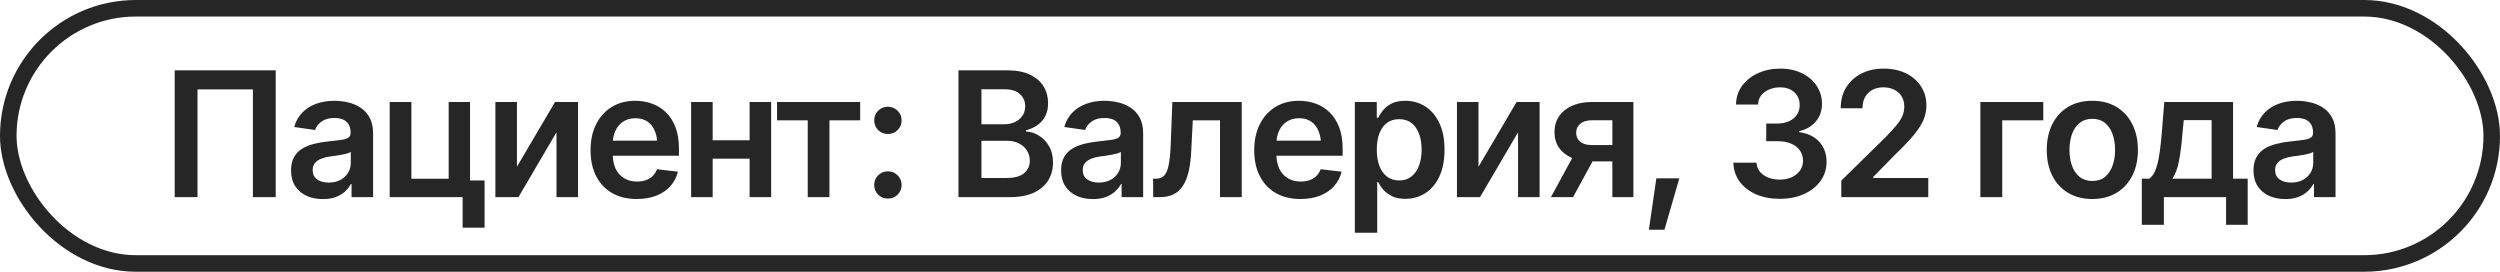 <?xml version="1.0" encoding="UTF-8"?> <svg xmlns="http://www.w3.org/2000/svg" width="230" height="25" viewBox="0 0 230 25" fill="none"><rect x="0.761" y="0.761" width="228.478" height="23.478" rx="11.739" stroke="#262626" stroke-width="1.522"></rect><path d="M25.367 6.469V18.136H23.268V8.223H18.171V18.136H16.073V6.469H25.367ZM29.713 18.316C29.154 18.316 28.653 18.217 28.209 18.018C27.765 17.815 27.416 17.517 27.16 17.126C26.904 16.734 26.776 16.251 26.776 15.677C26.776 15.186 26.868 14.779 27.05 14.456C27.233 14.132 27.481 13.874 27.794 13.681C28.113 13.487 28.47 13.341 28.867 13.242C29.264 13.138 29.673 13.065 30.096 13.023C30.613 12.965 31.031 12.916 31.349 12.874C31.668 12.832 31.897 12.764 32.038 12.67C32.184 12.576 32.257 12.43 32.257 12.232V12.193C32.257 11.77 32.132 11.441 31.881 11.206C31.631 10.971 31.265 10.854 30.785 10.854C30.279 10.854 29.877 10.963 29.579 11.183C29.287 11.402 29.089 11.66 28.984 11.958L27.066 11.684C27.217 11.151 27.468 10.708 27.818 10.353C28.168 9.993 28.593 9.724 29.094 9.546C29.6 9.364 30.159 9.272 30.77 9.272C31.187 9.272 31.605 9.322 32.022 9.421C32.44 9.515 32.824 9.677 33.173 9.906C33.523 10.136 33.803 10.444 34.011 10.83C34.22 11.217 34.325 11.7 34.325 12.279V18.136H32.343V16.93H32.281C32.156 17.17 31.978 17.397 31.748 17.611C31.524 17.82 31.242 17.99 30.903 18.12C30.569 18.251 30.172 18.316 29.713 18.316ZM30.237 16.797C30.655 16.797 31.015 16.716 31.318 16.554C31.62 16.387 31.855 16.168 32.022 15.896C32.19 15.62 32.273 15.319 32.273 14.996V13.97C32.205 14.022 32.096 14.072 31.944 14.119C31.793 14.161 31.62 14.2 31.427 14.236C31.234 14.273 31.044 14.304 30.856 14.33C30.673 14.357 30.514 14.377 30.378 14.393C30.07 14.435 29.794 14.505 29.548 14.604C29.308 14.698 29.117 14.829 28.977 14.996C28.836 15.163 28.765 15.38 28.765 15.646C28.765 16.027 28.904 16.314 29.18 16.507C29.457 16.7 29.809 16.797 30.237 16.797ZM43.243 9.382V18.136H35.851V9.382H37.848V16.445H41.278V9.382H43.243ZM44.582 16.601V20.947H42.562V16.601H44.582ZM47.557 15.34L51.065 9.382H53.179V18.136H51.198V12.169L47.698 18.136H45.576V9.382H47.557V15.34ZM58.582 18.308C57.705 18.308 56.948 18.125 56.311 17.76C55.674 17.389 55.184 16.867 54.839 16.194C54.5 15.521 54.33 14.727 54.33 13.814C54.33 12.911 54.5 12.12 54.839 11.441C55.178 10.757 55.656 10.225 56.272 9.844C56.888 9.463 57.614 9.272 58.449 9.272C58.986 9.272 59.495 9.358 59.976 9.531C60.461 9.703 60.889 9.969 61.26 10.329C61.636 10.689 61.931 11.149 62.145 11.707C62.358 12.261 62.465 12.921 62.465 13.688V14.33H55.293V12.944H61.44L60.477 13.352C60.477 12.856 60.401 12.425 60.25 12.06C60.098 11.689 59.874 11.399 59.576 11.191C59.279 10.982 58.908 10.877 58.464 10.877C58.021 10.877 57.642 10.982 57.329 11.191C57.016 11.399 56.778 11.681 56.617 12.036C56.455 12.386 56.374 12.777 56.374 13.211V14.174C56.374 14.706 56.465 15.163 56.648 15.544C56.836 15.92 57.097 16.207 57.431 16.405C57.77 16.604 58.164 16.703 58.613 16.703C58.906 16.703 59.172 16.661 59.412 16.578C59.657 16.494 59.866 16.369 60.038 16.202C60.216 16.029 60.351 15.818 60.445 15.568L62.371 15.795C62.246 16.301 62.014 16.745 61.675 17.126C61.341 17.502 60.91 17.794 60.383 18.003C59.861 18.206 59.26 18.308 58.582 18.308ZM69.583 12.905V14.597H64.94V12.905H69.583ZM65.566 9.382V18.136H63.585V9.382H65.566ZM70.945 9.382V18.136H68.964V9.382H70.945ZM71.486 11.073V9.382H79.136V11.073H76.309V18.136H74.312V11.073H71.486ZM81.688 18.269C81.333 18.269 81.033 18.149 80.788 17.909C80.548 17.663 80.427 17.366 80.427 17.016C80.427 16.666 80.548 16.371 80.788 16.131C81.033 15.886 81.333 15.763 81.688 15.763C82.043 15.763 82.341 15.886 82.581 16.131C82.826 16.371 82.949 16.666 82.949 17.016C82.949 17.366 82.826 17.663 82.581 17.909C82.341 18.149 82.043 18.269 81.688 18.269ZM81.688 12.326C81.333 12.326 81.033 12.206 80.788 11.966C80.548 11.72 80.427 11.423 80.427 11.073C80.427 10.723 80.548 10.428 80.788 10.188C81.033 9.943 81.333 9.82 81.688 9.82C82.043 9.82 82.341 9.943 82.581 10.188C82.826 10.428 82.949 10.723 82.949 11.073C82.949 11.423 82.826 11.72 82.581 11.966C82.341 12.206 82.043 12.326 81.688 12.326ZM88.179 18.136V6.469H92.658C93.498 6.469 94.198 6.602 94.757 6.868C95.315 7.129 95.733 7.49 96.009 7.949C96.286 8.403 96.424 8.917 96.424 9.491C96.424 9.966 96.333 10.374 96.15 10.713C95.973 11.047 95.73 11.318 95.422 11.527C95.114 11.736 94.769 11.887 94.388 11.981V12.099C94.806 12.114 95.203 12.24 95.579 12.475C95.96 12.704 96.27 13.028 96.51 13.446C96.756 13.863 96.878 14.367 96.878 14.957C96.878 15.562 96.732 16.105 96.44 16.585C96.153 17.06 95.714 17.439 95.124 17.721C94.54 17.997 93.801 18.136 92.909 18.136H88.179ZM90.293 16.374H92.564C93.331 16.374 93.885 16.225 94.224 15.928C94.569 15.63 94.741 15.252 94.741 14.792C94.741 14.443 94.655 14.129 94.482 13.853C94.31 13.576 94.065 13.357 93.746 13.195C93.433 13.033 93.063 12.952 92.635 12.952H90.293V16.374ZM90.293 11.433H92.392C92.752 11.433 93.078 11.365 93.371 11.23C93.663 11.094 93.892 10.903 94.06 10.658C94.232 10.408 94.318 10.113 94.318 9.773C94.318 9.324 94.159 8.954 93.84 8.661C93.522 8.364 93.055 8.215 92.439 8.215H90.293V11.433ZM100.558 18.316C100 18.316 99.499 18.217 99.055 18.018C98.611 17.815 98.262 17.517 98.006 17.126C97.75 16.734 97.622 16.251 97.622 15.677C97.622 15.186 97.714 14.779 97.896 14.456C98.079 14.132 98.327 13.874 98.64 13.681C98.959 13.487 99.316 13.341 99.713 13.242C100.11 13.138 100.519 13.065 100.942 13.023C101.459 12.965 101.877 12.916 102.195 12.874C102.513 12.832 102.743 12.764 102.884 12.67C103.03 12.576 103.103 12.43 103.103 12.232V12.193C103.103 11.77 102.978 11.441 102.727 11.206C102.477 10.971 102.111 10.854 101.631 10.854C101.125 10.854 100.723 10.963 100.425 11.183C100.133 11.402 99.935 11.66 99.83 11.958L97.912 11.684C98.063 11.151 98.314 10.708 98.664 10.353C99.013 9.993 99.439 9.724 99.94 9.546C100.446 9.364 101.005 9.272 101.616 9.272C102.033 9.272 102.451 9.322 102.868 9.421C103.286 9.515 103.67 9.677 104.019 9.906C104.369 10.136 104.648 10.444 104.857 10.83C105.066 11.217 105.17 11.7 105.17 12.279V18.136H103.189V16.93H103.127C103.001 17.17 102.824 17.397 102.594 17.611C102.37 17.82 102.088 17.99 101.749 18.12C101.415 18.251 101.018 18.316 100.558 18.316ZM101.083 16.797C101.501 16.797 101.861 16.716 102.164 16.554C102.466 16.387 102.701 16.168 102.868 15.896C103.035 15.62 103.119 15.319 103.119 14.996V13.97C103.051 14.022 102.941 14.072 102.79 14.119C102.639 14.161 102.466 14.2 102.273 14.236C102.08 14.273 101.89 14.304 101.702 14.33C101.519 14.357 101.36 14.377 101.224 14.393C100.916 14.435 100.639 14.505 100.394 14.604C100.154 14.698 99.963 14.829 99.823 14.996C99.681 15.163 99.611 15.38 99.611 15.646C99.611 16.027 99.749 16.314 100.026 16.507C100.303 16.7 100.655 16.797 101.083 16.797ZM106.094 18.136L106.086 16.437H106.376C106.684 16.437 106.927 16.343 107.104 16.155C107.287 15.967 107.425 15.643 107.519 15.184C107.613 14.719 107.676 14.08 107.707 13.265L107.856 9.382H114.238V18.136H112.241V11.073H109.735L109.594 13.908C109.558 14.633 109.477 15.262 109.352 15.795C109.226 16.327 109.046 16.768 108.811 17.118C108.582 17.462 108.295 17.718 107.95 17.885C107.605 18.052 107.198 18.136 106.729 18.136H106.094ZM119.64 18.308C118.763 18.308 118.006 18.125 117.37 17.76C116.733 17.389 116.242 16.867 115.897 16.194C115.558 15.521 115.389 14.727 115.389 13.814C115.389 12.911 115.558 12.12 115.897 11.441C116.237 10.757 116.714 10.225 117.33 9.844C117.946 9.463 118.672 9.272 119.507 9.272C120.045 9.272 120.554 9.358 121.034 9.531C121.519 9.703 121.947 9.969 122.318 10.329C122.694 10.689 122.989 11.149 123.203 11.707C123.417 12.261 123.524 12.921 123.524 13.688V14.33H116.352V12.944H122.498L121.535 13.352C121.535 12.856 121.459 12.425 121.308 12.06C121.157 11.689 120.932 11.399 120.635 11.191C120.337 10.982 119.966 10.877 119.523 10.877C119.079 10.877 118.701 10.982 118.387 11.191C118.074 11.399 117.837 11.681 117.675 12.036C117.513 12.386 117.432 12.777 117.432 13.211V14.174C117.432 14.706 117.524 15.163 117.706 15.544C117.894 15.92 118.155 16.207 118.489 16.405C118.829 16.604 119.223 16.703 119.672 16.703C119.964 16.703 120.23 16.661 120.47 16.578C120.716 16.494 120.924 16.369 121.097 16.202C121.274 16.029 121.41 15.818 121.504 15.568L123.43 15.795C123.305 16.301 123.072 16.745 122.733 17.126C122.399 17.502 121.968 17.794 121.441 18.003C120.919 18.206 120.319 18.308 119.64 18.308ZM124.644 21.409V9.382H126.664V10.83H126.789C126.893 10.621 127.042 10.397 127.235 10.157C127.428 9.912 127.689 9.703 128.018 9.531C128.352 9.358 128.778 9.272 129.295 9.272C129.968 9.272 130.576 9.444 131.119 9.789C131.662 10.133 132.093 10.64 132.411 11.308C132.735 11.976 132.896 12.798 132.896 13.774C132.896 14.735 132.74 15.552 132.427 16.225C132.113 16.899 131.683 17.413 131.135 17.768C130.592 18.117 129.976 18.292 129.287 18.292C128.791 18.292 128.376 18.209 128.042 18.042C127.713 17.869 127.447 17.666 127.243 17.431C127.045 17.191 126.893 16.964 126.789 16.75H126.703V21.409H124.644ZM128.723 16.601C129.177 16.601 129.556 16.478 129.858 16.233C130.166 15.988 130.399 15.651 130.555 15.223C130.712 14.795 130.79 14.309 130.79 13.767C130.79 13.224 130.712 12.741 130.555 12.318C130.399 11.895 130.169 11.564 129.866 11.324C129.563 11.084 129.182 10.963 128.723 10.963C128.279 10.963 127.903 11.078 127.596 11.308C127.293 11.538 127.06 11.864 126.899 12.287C126.742 12.704 126.664 13.198 126.664 13.767C126.664 14.33 126.742 14.826 126.899 15.254C127.06 15.677 127.295 16.009 127.603 16.249C127.911 16.484 128.285 16.601 128.723 16.601ZM136.021 15.34L139.528 9.382H141.643V18.136H139.662V12.169L136.162 18.136H134.04V9.382H136.021V15.34ZM148.337 18.136V11.065H146.466C145.996 11.065 145.633 11.175 145.377 11.394C145.127 11.613 145.004 11.887 145.009 12.216C145.004 12.54 145.122 12.809 145.362 13.023C145.602 13.232 145.949 13.339 146.403 13.344H148.987V14.847H146.403C145.704 14.847 145.101 14.738 144.594 14.518C144.088 14.294 143.697 13.981 143.42 13.579C143.149 13.177 143.013 12.704 143.013 12.161C143.013 11.603 143.151 11.117 143.428 10.705C143.71 10.287 144.109 9.964 144.626 9.734C145.143 9.499 145.756 9.382 146.466 9.382H150.271V18.136H148.337ZM142.684 18.136L145.135 13.641H147.171L144.72 18.136H142.684ZM151.696 21.135L152.385 16.405H154.499L153.129 21.135H151.696ZM163.739 18.292C162.919 18.292 162.191 18.154 161.554 17.877C160.917 17.596 160.414 17.204 160.043 16.703C159.678 16.202 159.487 15.622 159.471 14.965H161.601C161.617 15.283 161.719 15.56 161.907 15.795C162.1 16.024 162.356 16.204 162.674 16.335C162.992 16.46 163.347 16.523 163.739 16.523C164.156 16.523 164.524 16.45 164.843 16.303C165.166 16.152 165.42 15.949 165.602 15.693C165.785 15.432 165.876 15.132 165.876 14.792C165.876 14.437 165.782 14.124 165.595 13.853C165.412 13.581 165.146 13.37 164.796 13.219C164.446 13.067 164.026 12.991 163.535 12.991H162.494V11.363H163.535C163.932 11.363 164.284 11.292 164.592 11.151C164.9 11.01 165.14 10.815 165.313 10.564C165.485 10.308 165.571 10.011 165.571 9.671C165.571 9.343 165.495 9.056 165.344 8.81C165.198 8.565 164.989 8.374 164.718 8.239C164.446 8.103 164.128 8.035 163.762 8.035C163.407 8.035 163.076 8.1 162.768 8.231C162.465 8.356 162.22 8.536 162.032 8.771C161.849 9.006 161.753 9.288 161.742 9.617H159.714C159.725 8.964 159.91 8.39 160.27 7.894C160.636 7.398 161.124 7.012 161.734 6.735C162.345 6.453 163.029 6.312 163.786 6.312C164.558 6.312 165.232 6.459 165.806 6.751C166.385 7.038 166.832 7.427 167.145 7.918C167.463 8.408 167.623 8.949 167.623 9.538C167.623 10.196 167.429 10.747 167.043 11.191C166.657 11.634 166.148 11.927 165.516 12.068V12.154C166.331 12.268 166.954 12.571 167.388 13.062C167.826 13.553 168.045 14.163 168.045 14.894C168.045 15.547 167.86 16.131 167.489 16.648C167.119 17.16 166.61 17.561 165.963 17.854C165.315 18.146 164.574 18.292 163.739 18.292ZM169.4 18.136V16.617L173.456 12.639C173.837 12.248 174.155 11.9 174.411 11.598C174.672 11.295 174.868 11.003 174.998 10.721C175.129 10.434 175.194 10.128 175.194 9.805C175.194 9.439 175.111 9.123 174.944 8.857C174.777 8.591 174.547 8.387 174.255 8.246C173.967 8.105 173.639 8.035 173.268 8.035C172.882 8.035 172.545 8.113 172.258 8.27C171.971 8.427 171.746 8.648 171.585 8.935C171.428 9.223 171.35 9.564 171.35 9.961H169.345C169.345 9.225 169.512 8.586 169.846 8.043C170.186 7.495 170.653 7.069 171.248 6.767C171.843 6.464 172.524 6.312 173.291 6.312C174.08 6.312 174.769 6.459 175.359 6.751C175.948 7.043 176.408 7.445 176.737 7.957C177.066 8.463 177.23 9.042 177.23 9.695C177.23 10.133 177.146 10.564 176.979 10.987C176.812 11.405 176.517 11.872 176.095 12.389C175.677 12.9 175.09 13.519 174.333 14.244L172.328 16.288V16.374H177.402V18.136H169.4ZM187.981 9.382V11.073H184.206V18.136H182.194V9.382H187.981ZM192.491 18.308C191.635 18.308 190.893 18.12 190.267 17.744C189.64 17.368 189.155 16.841 188.811 16.163C188.471 15.484 188.302 14.696 188.302 13.798C188.302 12.895 188.471 12.104 188.811 11.425C189.155 10.742 189.64 10.212 190.267 9.836C190.893 9.46 191.635 9.272 192.491 9.272C193.347 9.272 194.088 9.46 194.714 9.836C195.341 10.212 195.826 10.742 196.171 11.425C196.515 12.104 196.688 12.895 196.688 13.798C196.688 14.696 196.515 15.484 196.171 16.163C195.826 16.841 195.341 17.368 194.714 17.744C194.088 18.12 193.347 18.308 192.491 18.308ZM192.491 16.648C192.966 16.648 193.357 16.523 193.665 16.272C193.973 16.016 194.203 15.672 194.354 15.239C194.511 14.805 194.589 14.325 194.589 13.798C194.589 13.26 194.511 12.775 194.354 12.341C194.203 11.908 193.973 11.566 193.665 11.316C193.357 11.06 192.966 10.932 192.491 10.932C192.026 10.932 191.637 11.06 191.324 11.316C191.011 11.566 190.776 11.908 190.619 12.341C190.468 12.775 190.392 13.26 190.392 13.798C190.392 14.325 190.468 14.805 190.619 15.239C190.776 15.672 191.011 16.016 191.324 16.272C191.637 16.523 192.026 16.648 192.491 16.648ZM197.048 20.68V16.437H197.737C197.925 16.296 198.081 16.103 198.207 15.857C198.332 15.607 198.434 15.312 198.512 14.972C198.595 14.628 198.663 14.244 198.715 13.821C198.773 13.399 198.822 12.944 198.864 12.459L199.115 9.382H205.441V16.437H206.788V20.68H204.799V18.136H199.076V20.68H197.048ZM199.859 16.437H203.468V11.05H200.908L200.767 12.459C200.694 13.383 200.592 14.176 200.462 14.839C200.336 15.497 200.135 16.029 199.859 16.437ZM210.257 18.316C209.698 18.316 209.197 18.217 208.754 18.018C208.31 17.815 207.96 17.517 207.704 17.126C207.449 16.734 207.321 16.251 207.321 15.677C207.321 15.186 207.412 14.779 207.595 14.456C207.777 14.132 208.025 13.874 208.339 13.681C208.657 13.487 209.015 13.341 209.411 13.242C209.808 13.138 210.218 13.065 210.641 13.023C211.157 12.965 211.575 12.916 211.893 12.874C212.212 12.832 212.441 12.764 212.582 12.67C212.729 12.576 212.802 12.43 212.802 12.232V12.193C212.802 11.77 212.676 11.441 212.426 11.206C212.175 10.971 211.81 10.854 211.33 10.854C210.823 10.854 210.421 10.963 210.124 11.183C209.831 11.402 209.633 11.66 209.529 11.958L207.61 11.684C207.762 11.151 208.012 10.708 208.362 10.353C208.712 9.993 209.137 9.724 209.638 9.546C210.145 9.364 210.703 9.272 211.314 9.272C211.732 9.272 212.149 9.322 212.567 9.421C212.984 9.515 213.368 9.677 213.718 9.906C214.068 10.136 214.347 10.444 214.556 10.83C214.764 11.217 214.869 11.7 214.869 12.279V18.136H212.888V16.93H212.825C212.7 17.17 212.522 17.397 212.293 17.611C212.068 17.82 211.786 17.99 211.447 18.12C211.113 18.251 210.716 18.316 210.257 18.316ZM210.782 16.797C211.199 16.797 211.559 16.716 211.862 16.554C212.165 16.387 212.4 16.168 212.567 15.896C212.734 15.62 212.817 15.319 212.817 14.996V13.97C212.749 14.022 212.64 14.072 212.488 14.119C212.337 14.161 212.165 14.2 211.972 14.236C211.779 14.273 211.588 14.304 211.4 14.33C211.217 14.357 211.058 14.377 210.922 14.393C210.614 14.435 210.338 14.505 210.092 14.604C209.852 14.698 209.662 14.829 209.521 14.996C209.38 15.163 209.309 15.38 209.309 15.646C209.309 16.027 209.448 16.314 209.724 16.507C210.001 16.7 210.353 16.797 210.782 16.797Z" fill="#262626"></path></svg> 